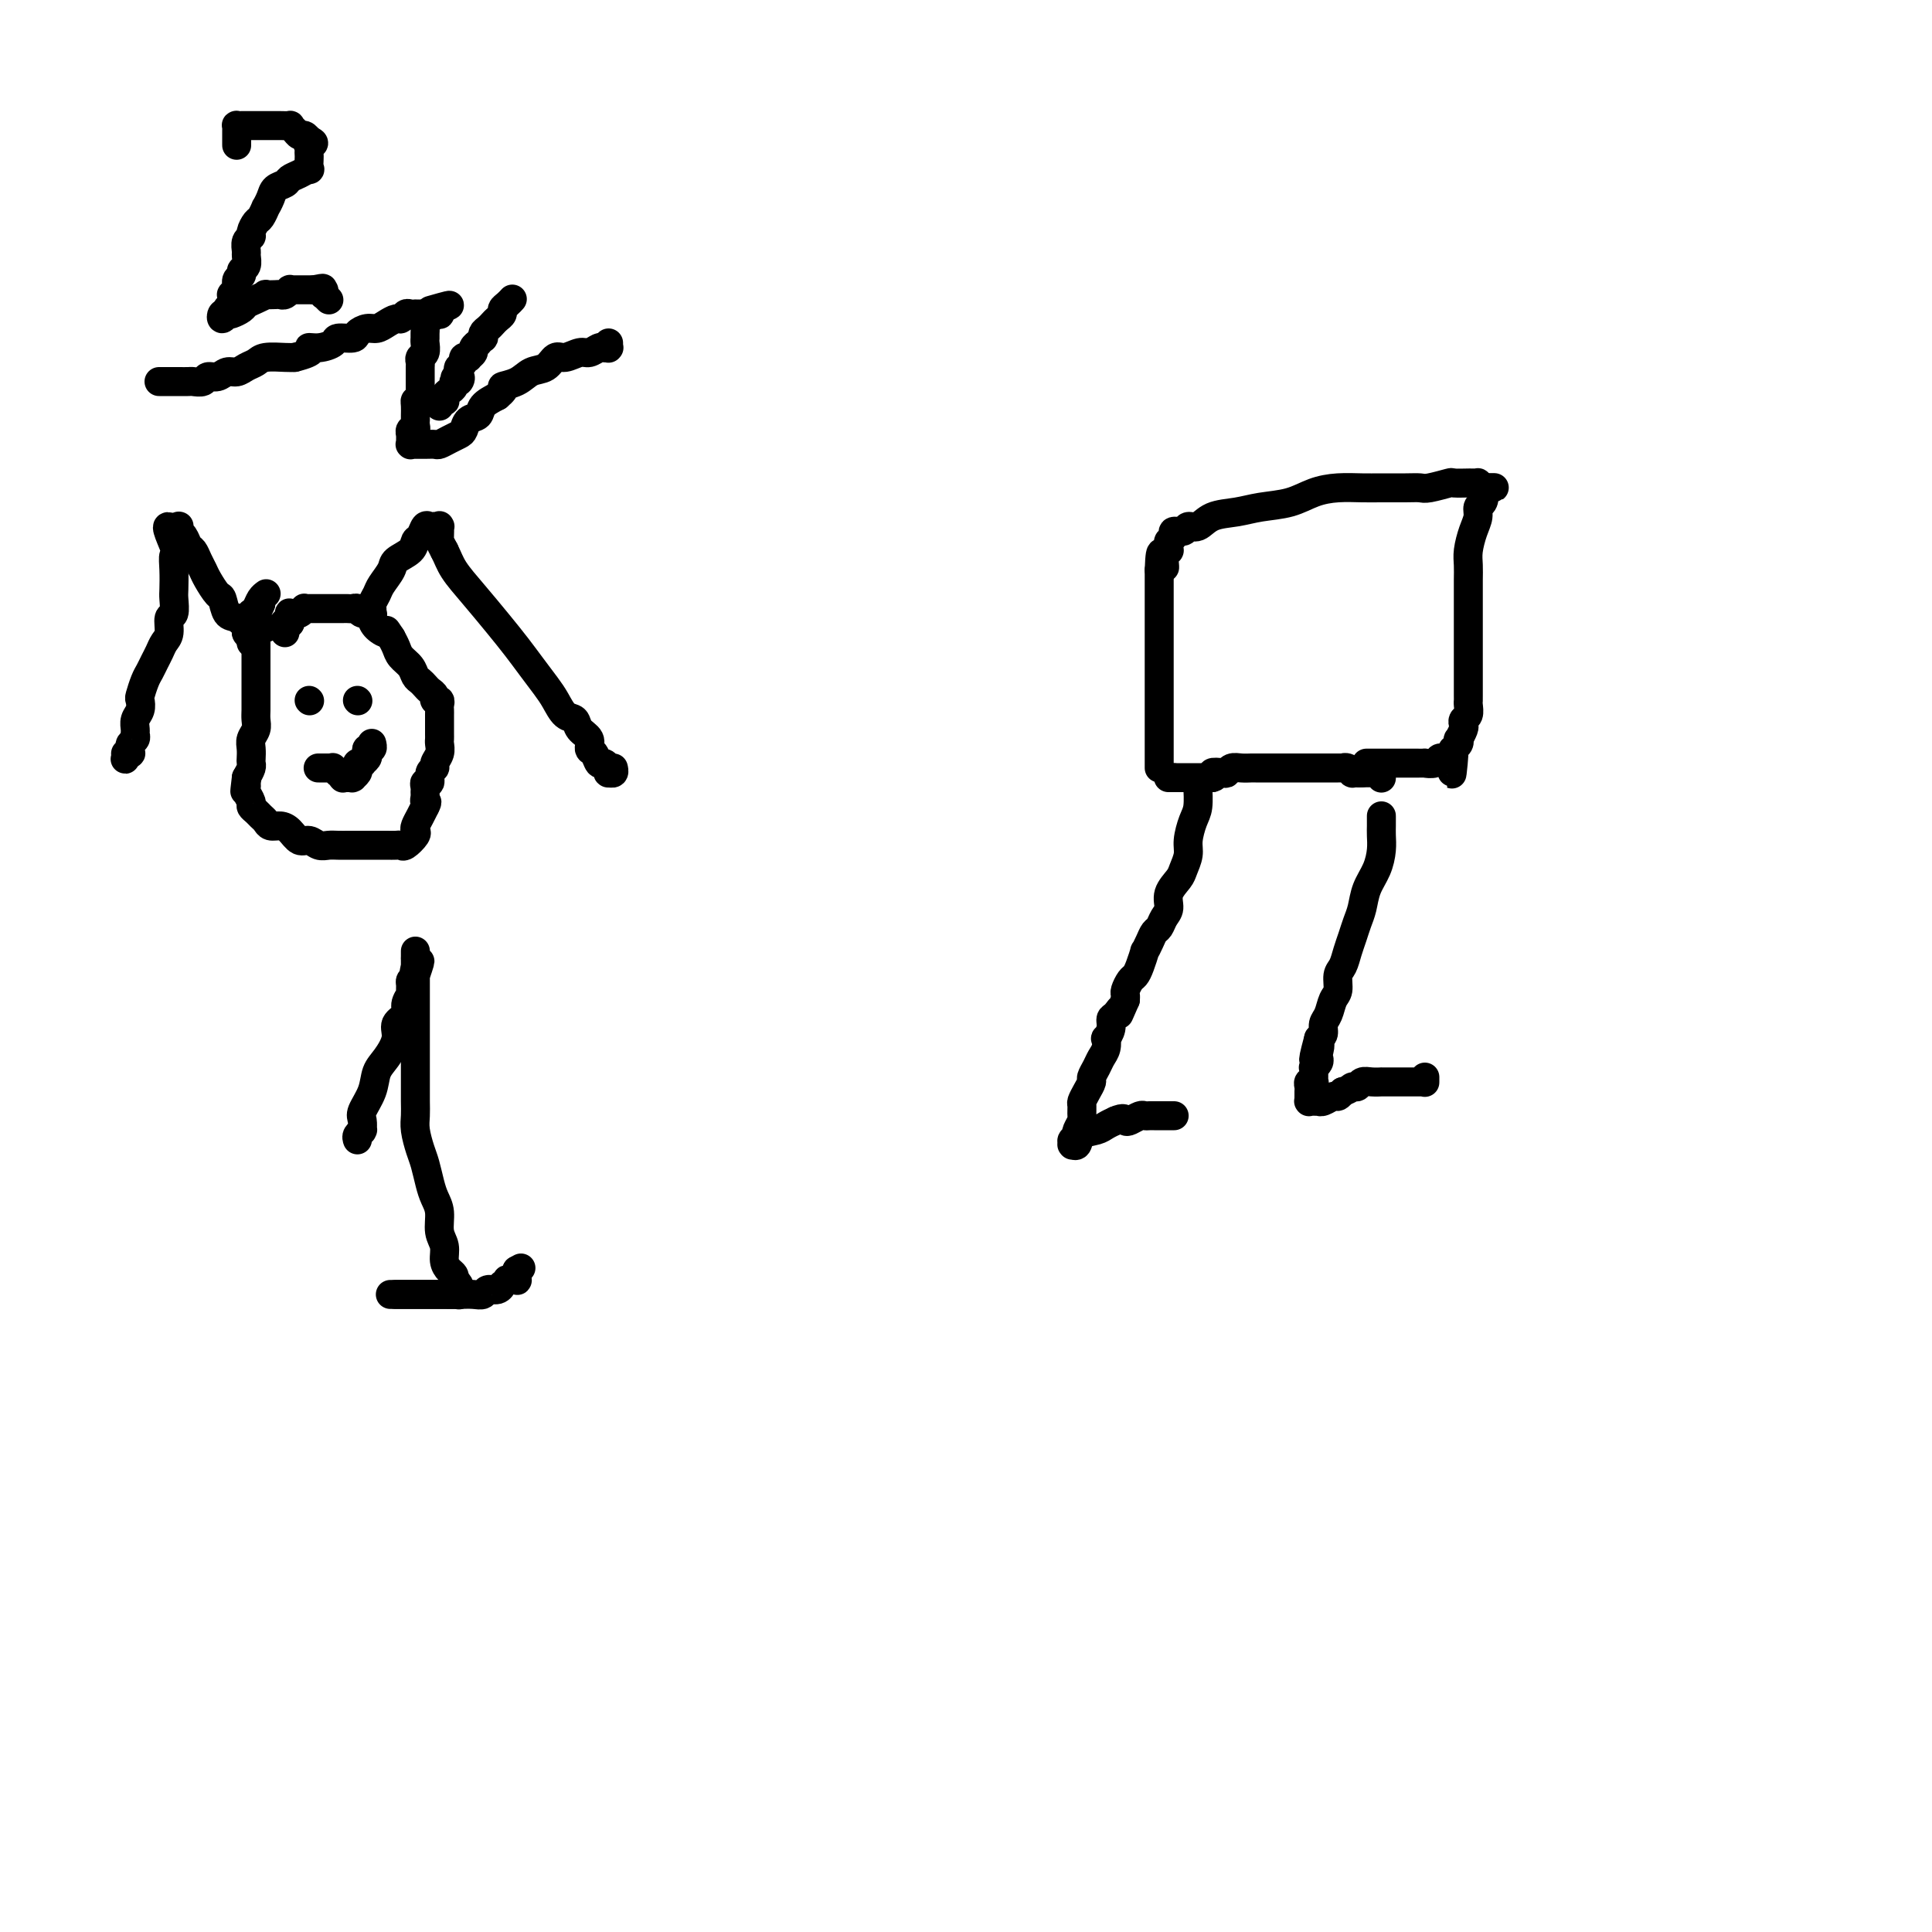 <svg viewBox='0 0 400 400' version='1.1' xmlns='http://www.w3.org/2000/svg' xmlns:xlink='http://www.w3.org/1999/xlink'><g fill='none' stroke='#000000' stroke-width='6' stroke-linecap='round' stroke-linejoin='round'><path d='M49,30c0.000,0.006 0.000,0.013 0,0c-0.000,-0.013 -0.000,-0.045 0,0c0.000,0.045 0.000,0.166 0,0c-0.000,-0.166 -0.001,-0.619 0,-1c0.001,-0.381 0.003,-0.691 0,-1c-0.003,-0.309 -0.012,-0.619 0,-1c0.012,-0.381 0.044,-0.834 0,-1c-0.044,-0.166 -0.163,-0.044 0,0c0.163,0.044 0.608,0.012 1,0c0.392,-0.012 0.730,-0.003 1,0c0.270,0.003 0.472,0.001 1,0c0.528,-0.001 1.383,-0.000 2,0c0.617,0.000 0.996,0.000 1,0c0.004,-0.000 -0.368,-0.001 0,0c0.368,0.001 1.475,0.003 2,0c0.525,-0.003 0.469,-0.011 1,0c0.531,0.011 1.648,0.041 2,0c0.352,-0.041 -0.060,-0.152 0,0c0.060,0.152 0.593,0.566 1,1c0.407,0.434 0.686,0.886 1,1c0.314,0.114 0.661,-0.110 1,0c0.339,0.110 0.669,0.555 1,1'/><path d='M64,29c1.856,0.703 0.498,0.961 0,1c-0.498,0.039 -0.134,-0.139 0,0c0.134,0.139 0.037,0.597 0,1c-0.037,0.403 -0.016,0.752 0,1c0.016,0.248 0.025,0.395 0,1c-0.025,0.605 -0.086,1.668 0,2c0.086,0.332 0.317,-0.066 0,0c-0.317,0.066 -1.184,0.598 -2,1c-0.816,0.402 -1.582,0.676 -2,1c-0.418,0.324 -0.490,0.698 -1,1c-0.510,0.302 -1.460,0.533 -2,1c-0.540,0.467 -0.669,1.171 -1,2c-0.331,0.829 -0.863,1.784 -1,2c-0.137,0.216 0.122,-0.307 0,0c-0.122,0.307 -0.625,1.443 -1,2c-0.375,0.557 -0.622,0.534 -1,1c-0.378,0.466 -0.886,1.419 -1,2c-0.114,0.581 0.167,0.789 0,1c-0.167,0.211 -0.781,0.423 -1,1c-0.219,0.577 -0.044,1.517 0,2c0.044,0.483 -0.045,0.510 0,1c0.045,0.490 0.223,1.444 0,2c-0.223,0.556 -0.848,0.713 -1,1c-0.152,0.287 0.170,0.703 0,1c-0.170,0.297 -0.830,0.475 -1,1c-0.170,0.525 0.151,1.398 0,2c-0.151,0.602 -0.775,0.935 -1,1c-0.225,0.065 -0.050,-0.137 0,0c0.050,0.137 -0.025,0.614 0,1c0.025,0.386 0.150,0.682 0,1c-0.150,0.318 -0.575,0.659 -1,1'/><path d='M47,64c-1.547,3.806 -0.413,0.822 0,0c0.413,-0.822 0.107,0.516 0,1c-0.107,0.484 -0.016,0.112 0,0c0.016,-0.112 -0.045,0.036 0,0c0.045,-0.036 0.196,-0.258 0,0c-0.196,0.258 -0.739,0.994 -1,1c-0.261,0.006 -0.239,-0.719 0,-1c0.239,-0.281 0.696,-0.116 1,0c0.304,0.116 0.454,0.185 1,0c0.546,-0.185 1.490,-0.624 2,-1c0.510,-0.376 0.588,-0.689 1,-1c0.412,-0.311 1.157,-0.619 2,-1c0.843,-0.381 1.784,-0.833 2,-1c0.216,-0.167 -0.292,-0.049 0,0c0.292,0.049 1.384,0.027 2,0c0.616,-0.027 0.757,-0.060 1,0c0.243,0.060 0.590,0.212 1,0c0.410,-0.212 0.883,-0.789 1,-1c0.117,-0.211 -0.123,-0.057 0,0c0.123,0.057 0.607,0.015 1,0c0.393,-0.015 0.694,-0.004 1,0c0.306,0.004 0.617,0.001 1,0c0.383,-0.001 0.838,-0.000 1,0c0.162,0.000 0.029,0.000 0,0c-0.029,-0.000 0.044,-0.000 0,0c-0.044,0.000 -0.204,0.000 0,0c0.204,-0.000 0.773,-0.000 1,0c0.227,0.000 0.114,0.000 0,0'/><path d='M65,60c3.011,-0.619 1.539,-0.166 1,0c-0.539,0.166 -0.145,0.045 0,0c0.145,-0.045 0.043,-0.013 0,0c-0.043,0.013 -0.026,0.007 0,0c0.026,-0.007 0.059,-0.016 0,0c-0.059,0.016 -0.212,0.057 0,0c0.212,-0.057 0.789,-0.211 1,0c0.211,0.211 0.056,0.789 0,1c-0.056,0.211 -0.015,0.057 0,0c0.015,-0.057 0.003,-0.016 0,0c-0.003,0.016 0.003,0.008 0,0c-0.003,-0.008 -0.015,-0.016 0,0c0.015,0.016 0.057,0.057 0,0c-0.057,-0.057 -0.211,-0.211 0,0c0.211,0.211 0.789,0.789 1,1c0.211,0.211 0.057,0.057 0,0c-0.057,-0.057 -0.015,-0.015 0,0c0.015,0.015 0.004,0.004 0,0c-0.004,-0.004 -0.001,-0.001 0,0c0.001,0.001 0.000,0.000 0,0c-0.000,-0.000 -0.000,-0.000 0,0'/><path d='M55,130c-0.309,0.034 -0.619,0.067 -1,0c-0.381,-0.067 -0.834,-0.235 -1,0c-0.166,0.235 -0.044,0.873 0,1c0.044,0.127 0.012,-0.256 0,0c-0.012,0.256 -0.003,1.152 0,2c0.003,0.848 0.001,1.649 0,2c-0.001,0.351 -0.000,0.254 0,1c0.000,0.746 0.000,2.335 0,3c-0.000,0.665 -0.000,0.405 0,1c0.000,0.595 0.001,2.046 0,3c-0.001,0.954 -0.004,1.410 0,2c0.004,0.590 0.015,1.313 0,2c-0.015,0.687 -0.057,1.340 0,2c0.057,0.660 0.211,1.329 0,2c-0.211,0.671 -0.788,1.345 -1,2c-0.212,0.655 -0.060,1.292 0,2c0.060,0.708 0.026,1.489 0,2c-0.026,0.511 -0.046,0.753 0,1c0.046,0.247 0.156,0.499 0,1c-0.156,0.501 -0.578,1.250 -1,2'/><path d='M51,161c-0.618,5.036 -0.161,2.127 0,1c0.161,-1.127 0.028,-0.471 0,0c-0.028,0.471 0.048,0.756 0,1c-0.048,0.244 -0.220,0.447 0,1c0.220,0.553 0.833,1.457 1,2c0.167,0.543 -0.111,0.724 0,1c0.111,0.276 0.610,0.648 1,1c0.390,0.352 0.671,0.684 1,1c0.329,0.316 0.707,0.614 1,1c0.293,0.386 0.501,0.859 1,1c0.499,0.141 1.288,-0.049 2,0c0.712,0.049 1.345,0.339 2,1c0.655,0.661 1.330,1.694 2,2c0.670,0.306 1.335,-0.114 2,0c0.665,0.114 1.329,0.763 2,1c0.671,0.237 1.348,0.064 2,0c0.652,-0.064 1.278,-0.017 2,0c0.722,0.017 1.541,0.005 2,0c0.459,-0.005 0.560,-0.001 1,0c0.440,0.001 1.221,0.000 2,0c0.779,-0.000 1.557,-0.001 2,0c0.443,0.001 0.551,0.002 1,0c0.449,-0.002 1.238,-0.007 2,0c0.762,0.007 1.497,0.027 2,0c0.503,-0.027 0.775,-0.100 1,0c0.225,0.100 0.403,0.375 1,0c0.597,-0.375 1.613,-1.399 2,-2c0.387,-0.601 0.145,-0.780 0,-1c-0.145,-0.220 -0.193,-0.482 0,-1c0.193,-0.518 0.627,-1.291 1,-2c0.373,-0.709 0.687,-1.355 1,-2'/><path d='M88,167c0.773,-1.417 0.206,-0.958 0,-1c-0.206,-0.042 -0.051,-0.584 0,-1c0.051,-0.416 -0.001,-0.707 0,-1c0.001,-0.293 0.057,-0.590 0,-1c-0.057,-0.410 -0.227,-0.935 0,-1c0.227,-0.065 0.849,0.331 1,0c0.151,-0.331 -0.170,-1.388 0,-2c0.170,-0.612 0.830,-0.780 1,-1c0.170,-0.220 -0.151,-0.493 0,-1c0.151,-0.507 0.772,-1.249 1,-2c0.228,-0.751 0.061,-1.510 0,-2c-0.061,-0.490 -0.016,-0.710 0,-1c0.016,-0.290 0.004,-0.651 0,-1c-0.004,-0.349 -0.001,-0.685 0,-1c0.001,-0.315 0.000,-0.609 0,-1c-0.000,-0.391 -0.000,-0.878 0,-1c0.000,-0.122 0.001,0.121 0,0c-0.001,-0.121 -0.004,-0.606 0,-1c0.004,-0.394 0.016,-0.697 0,-1c-0.016,-0.303 -0.060,-0.606 0,-1c0.060,-0.394 0.223,-0.879 0,-1c-0.223,-0.121 -0.833,0.122 -1,0c-0.167,-0.122 0.110,-0.609 0,-1c-0.110,-0.391 -0.606,-0.685 -1,-1c-0.394,-0.315 -0.687,-0.651 -1,-1c-0.313,-0.349 -0.647,-0.712 -1,-1c-0.353,-0.288 -0.724,-0.500 -1,-1c-0.276,-0.500 -0.455,-1.289 -1,-2c-0.545,-0.711 -1.454,-1.345 -2,-2c-0.546,-0.655 -0.727,-1.330 -1,-2c-0.273,-0.670 -0.636,-1.335 -1,-2'/><path d='M81,132c-1.670,-2.514 -0.847,-1.300 -1,-1c-0.153,0.300 -1.284,-0.316 -2,-1c-0.716,-0.684 -1.018,-1.437 -1,-2c0.018,-0.563 0.356,-0.935 0,-1c-0.356,-0.065 -1.405,0.179 -2,0c-0.595,-0.179 -0.737,-0.780 -1,-1c-0.263,-0.220 -0.648,-0.059 -1,0c-0.352,0.059 -0.672,0.016 -1,0c-0.328,-0.016 -0.665,-0.004 -1,0c-0.335,0.004 -0.667,0.001 -1,0c-0.333,-0.001 -0.667,-0.000 -1,0c-0.333,0.000 -0.666,0.000 -1,0c-0.334,-0.000 -0.668,0.000 -1,0c-0.332,-0.000 -0.663,-0.001 -1,0c-0.337,0.001 -0.682,0.004 -1,0c-0.318,-0.004 -0.611,-0.015 -1,0c-0.389,0.015 -0.874,0.057 -1,0c-0.126,-0.057 0.106,-0.211 0,0c-0.106,0.211 -0.550,0.788 -1,1c-0.450,0.212 -0.905,0.061 -1,0c-0.095,-0.061 0.171,-0.030 0,0c-0.171,0.030 -0.778,0.061 -1,0c-0.222,-0.061 -0.060,-0.214 0,0c0.060,0.214 0.016,0.793 0,1c-0.016,0.207 -0.004,0.041 0,0c0.004,-0.041 0.001,0.041 0,0c-0.001,-0.041 -0.000,-0.207 0,0c0.000,0.207 0.000,0.788 0,1c-0.000,0.212 -0.000,0.057 0,0c0.000,-0.057 0.000,-0.016 0,0c-0.000,0.016 -0.000,0.008 0,0'/><path d='M60,129c-2.105,0.460 -0.368,0.109 0,0c0.368,-0.109 -0.633,0.023 -1,0c-0.367,-0.023 -0.098,-0.202 0,0c0.098,0.202 0.026,0.787 0,1c-0.026,0.213 -0.007,0.056 0,0c0.007,-0.056 0.002,-0.011 0,0c-0.002,0.011 -0.001,-0.011 0,0c0.001,0.011 0.000,0.054 0,0c-0.000,-0.054 -0.000,-0.207 0,0c0.000,0.207 0.000,0.773 0,1c-0.000,0.227 -0.000,0.113 0,0'/><path d='M53,132c0.080,-0.026 0.159,-0.053 0,0c-0.159,0.053 -0.557,0.185 -1,0c-0.443,-0.185 -0.931,-0.688 -1,-1c-0.069,-0.312 0.281,-0.435 0,-1c-0.281,-0.565 -1.192,-1.573 -2,-2c-0.808,-0.427 -1.512,-0.274 -2,-1c-0.488,-0.726 -0.761,-2.330 -1,-3c-0.239,-0.670 -0.445,-0.407 -1,-1c-0.555,-0.593 -1.458,-2.042 -2,-3c-0.542,-0.958 -0.722,-1.426 -1,-2c-0.278,-0.574 -0.653,-1.253 -1,-2c-0.347,-0.747 -0.667,-1.563 -1,-2c-0.333,-0.437 -0.678,-0.495 -1,-1c-0.322,-0.505 -0.622,-1.456 -1,-2c-0.378,-0.544 -0.833,-0.682 -1,-1c-0.167,-0.318 -0.044,-0.818 0,-1c0.044,-0.182 0.009,-0.046 0,0c-0.009,0.046 0.008,0.002 0,0c-0.008,-0.002 -0.041,0.038 0,0c0.041,-0.038 0.154,-0.154 0,0c-0.154,0.154 -0.577,0.577 -1,1'/><path d='M36,110c-2.630,-2.813 -0.705,1.156 0,3c0.705,1.844 0.190,1.563 0,2c-0.190,0.437 -0.055,1.593 0,3c0.055,1.407 0.030,3.066 0,4c-0.030,0.934 -0.063,1.142 0,2c0.063,0.858 0.224,2.365 0,3c-0.224,0.635 -0.834,0.396 -1,1c-0.166,0.604 0.110,2.049 0,3c-0.110,0.951 -0.607,1.408 -1,2c-0.393,0.592 -0.683,1.318 -1,2c-0.317,0.682 -0.659,1.320 -1,2c-0.341,0.680 -0.679,1.404 -1,2c-0.321,0.596 -0.626,1.066 -1,2c-0.374,0.934 -0.818,2.334 -1,3c-0.182,0.666 -0.102,0.598 0,1c0.102,0.402 0.224,1.273 0,2c-0.224,0.727 -0.796,1.308 -1,2c-0.204,0.692 -0.041,1.495 0,2c0.041,0.505 -0.042,0.714 0,1c0.042,0.286 0.208,0.650 0,1c-0.208,0.350 -0.792,0.686 -1,1c-0.208,0.314 -0.042,0.607 0,1c0.042,0.393 -0.041,0.886 0,1c0.041,0.114 0.207,-0.152 0,0c-0.207,0.152 -0.788,0.721 -1,1c-0.212,0.279 -0.057,0.267 0,0c0.057,-0.267 0.016,-0.791 0,-1c-0.016,-0.209 -0.008,-0.105 0,0'/><path d='M77,126c-0.007,-0.017 -0.014,-0.034 0,0c0.014,0.034 0.050,0.119 0,0c-0.050,-0.119 -0.184,-0.440 0,-1c0.184,-0.560 0.687,-1.357 1,-2c0.313,-0.643 0.437,-1.132 1,-2c0.563,-0.868 1.565,-2.115 2,-3c0.435,-0.885 0.302,-1.407 1,-2c0.698,-0.593 2.228,-1.255 3,-2c0.772,-0.745 0.785,-1.573 1,-2c0.215,-0.427 0.631,-0.454 1,-1c0.369,-0.546 0.691,-1.610 1,-2c0.309,-0.390 0.605,-0.104 1,0c0.395,0.104 0.891,0.028 1,0c0.109,-0.028 -0.167,-0.008 0,0c0.167,0.008 0.777,0.003 1,0c0.223,-0.003 0.060,-0.003 0,0c-0.060,0.003 -0.016,0.008 0,0c0.016,-0.008 0.003,-0.028 0,0c-0.003,0.028 0.002,0.104 0,0c-0.002,-0.104 -0.011,-0.389 0,0c0.011,0.389 0.041,1.451 0,2c-0.041,0.549 -0.155,0.585 0,1c0.155,0.415 0.577,1.207 1,2'/><path d='M92,114c0.741,1.455 1.093,2.594 2,4c0.907,1.406 2.368,3.079 4,5c1.632,1.921 3.434,4.089 5,6c1.566,1.911 2.894,3.567 4,5c1.106,1.433 1.988,2.645 3,4c1.012,1.355 2.154,2.852 3,4c0.846,1.148 1.397,1.945 2,3c0.603,1.055 1.257,2.367 2,3c0.743,0.633 1.575,0.588 2,1c0.425,0.412 0.443,1.281 1,2c0.557,0.719 1.655,1.288 2,2c0.345,0.712 -0.061,1.567 0,2c0.061,0.433 0.591,0.446 1,1c0.409,0.554 0.697,1.651 1,2c0.303,0.349 0.621,-0.049 1,0c0.379,0.049 0.820,0.545 1,1c0.180,0.455 0.101,0.868 0,1c-0.101,0.132 -0.223,-0.016 0,0c0.223,0.016 0.791,0.197 1,0c0.209,-0.197 0.060,-0.770 0,-1c-0.060,-0.230 -0.030,-0.115 0,0'/><path d='M106,62c0.006,-0.006 0.012,-0.013 0,0c-0.012,0.013 -0.041,0.045 0,0c0.041,-0.045 0.152,-0.167 0,0c-0.152,0.167 -0.565,0.622 -1,1c-0.435,0.378 -0.890,0.679 -1,1c-0.110,0.321 0.124,0.663 0,1c-0.124,0.337 -0.608,0.669 -1,1c-0.392,0.331 -0.692,0.662 -1,1c-0.308,0.338 -0.622,0.683 -1,1c-0.378,0.317 -0.818,0.606 -1,1c-0.182,0.394 -0.105,0.893 0,1c0.105,0.107 0.240,-0.179 0,0c-0.240,0.179 -0.853,0.822 -1,1c-0.147,0.178 0.172,-0.110 0,0c-0.172,0.110 -0.835,0.617 -1,1c-0.165,0.383 0.167,0.641 0,1c-0.167,0.359 -0.833,0.817 -1,1c-0.167,0.183 0.165,0.090 0,0c-0.165,-0.090 -0.828,-0.179 -1,0c-0.172,0.179 0.146,0.625 0,1c-0.146,0.375 -0.756,0.679 -1,1c-0.244,0.321 -0.122,0.661 0,1'/><path d='M95,77c-1.719,2.483 -0.516,1.190 0,1c0.516,-0.190 0.345,0.722 0,1c-0.345,0.278 -0.863,-0.079 -1,0c-0.137,0.079 0.108,0.596 0,1c-0.108,0.404 -0.569,0.697 -1,1c-0.431,0.303 -0.834,0.616 -1,1c-0.166,0.384 -0.097,0.839 0,1c0.097,0.161 0.222,0.029 0,0c-0.222,-0.029 -0.792,0.045 -1,0c-0.208,-0.045 -0.056,-0.208 0,0c0.056,0.208 0.015,0.788 0,1c-0.015,0.212 -0.004,0.057 0,0c0.004,-0.057 0.001,-0.016 0,0c-0.001,0.016 -0.001,0.008 0,0'/><path d='M89,65c0.008,0.024 0.016,0.048 0,0c-0.016,-0.048 -0.057,-0.168 0,0c0.057,0.168 0.211,0.623 0,1c-0.211,0.377 -0.789,0.677 -1,1c-0.211,0.323 -0.056,0.668 0,1c0.056,0.332 0.011,0.652 0,1c-0.011,0.348 0.011,0.723 0,1c-0.011,0.277 -0.056,0.454 0,1c0.056,0.546 0.211,1.460 0,2c-0.211,0.540 -0.789,0.707 -1,1c-0.211,0.293 -0.057,0.711 0,1c0.057,0.289 0.015,0.449 0,1c-0.015,0.551 -0.004,1.495 0,2c0.004,0.505 0.001,0.573 0,1c-0.001,0.427 -0.001,1.214 0,2'/><path d='M87,81c-0.536,2.896 -0.876,2.135 -1,2c-0.124,-0.135 -0.033,0.355 0,1c0.033,0.645 0.009,1.443 0,2c-0.009,0.557 -0.001,0.871 0,1c0.001,0.129 -0.003,0.072 0,0c0.003,-0.072 0.015,-0.159 0,0c-0.015,0.159 -0.057,0.563 0,1c0.057,0.437 0.211,0.906 0,1c-0.211,0.094 -0.789,-0.186 -1,0c-0.211,0.186 -0.057,0.838 0,1c0.057,0.162 0.015,-0.167 0,0c-0.015,0.167 -0.004,0.829 0,1c0.004,0.171 0.001,-0.150 0,0c-0.001,0.150 0.000,0.772 0,1c-0.000,0.228 -0.001,0.061 0,0c0.001,-0.061 0.004,-0.016 0,0c-0.004,0.016 -0.017,0.004 0,0c0.017,-0.004 0.063,-0.001 0,0c-0.063,0.001 -0.234,0.000 0,0c0.234,-0.000 0.874,0.001 1,0c0.126,-0.001 -0.262,-0.003 0,0c0.262,0.003 1.173,0.012 2,0c0.827,-0.012 1.570,-0.044 2,0c0.430,0.044 0.548,0.162 1,0c0.452,-0.162 1.239,-0.606 2,-1c0.761,-0.394 1.498,-0.738 2,-1c0.502,-0.262 0.770,-0.440 1,-1c0.230,-0.560 0.423,-1.501 1,-2c0.577,-0.499 1.540,-0.558 2,-1c0.460,-0.442 0.417,-1.269 1,-2c0.583,-0.731 1.791,-1.365 3,-2'/><path d='M103,82c2.403,-1.970 0.909,-1.895 1,-2c0.091,-0.105 1.767,-0.391 3,-1c1.233,-0.609 2.025,-1.540 3,-2c0.975,-0.460 2.134,-0.448 3,-1c0.866,-0.552 1.440,-1.668 2,-2c0.560,-0.332 1.105,0.121 2,0c0.895,-0.121 2.138,-0.817 3,-1c0.862,-0.183 1.341,0.147 2,0c0.659,-0.147 1.497,-0.770 2,-1c0.503,-0.230 0.671,-0.065 1,0c0.329,0.065 0.820,0.031 1,0c0.180,-0.031 0.048,-0.060 0,0c-0.048,0.060 -0.013,0.208 0,0c0.013,-0.208 0.004,-0.774 0,-1c-0.004,-0.226 -0.002,-0.113 0,0'/><path d='M64,145c0.000,0.000 0.100,0.100 0.1,0.1'/><path d='M74,145c0.000,0.000 0.100,0.100 0.1,0.1'/><path d='M66,159c-0.119,0.000 -0.238,0.000 0,0c0.238,-0.000 0.834,-0.000 1,0c0.166,0.000 -0.099,0.000 0,0c0.099,-0.000 0.561,-0.001 1,0c0.439,0.001 0.853,0.004 1,0c0.147,-0.004 0.025,-0.015 0,0c-0.025,0.015 0.046,0.057 0,0c-0.046,-0.057 -0.208,-0.211 0,0c0.208,0.211 0.788,0.789 1,1c0.212,0.211 0.057,0.057 0,0c-0.057,-0.057 -0.016,-0.016 0,0c0.016,0.016 0.008,0.008 0,0'/><path d='M70,160c0.845,0.094 0.957,-0.171 1,0c0.043,0.171 0.015,0.778 0,1c-0.015,0.222 -0.018,0.060 0,0c0.018,-0.060 0.058,-0.016 0,0c-0.058,0.016 -0.213,0.004 0,0c0.213,-0.004 0.793,-0.001 1,0c0.207,0.001 0.041,0.000 0,0c-0.041,-0.000 0.041,-0.000 0,0c-0.041,0.000 -0.207,0.000 0,0c0.207,-0.000 0.788,-0.000 1,0c0.212,0.000 0.056,0.001 0,0c-0.056,-0.001 -0.011,-0.003 0,0c0.011,0.003 -0.011,0.012 0,0c0.011,-0.012 0.054,-0.045 0,0c-0.054,0.045 -0.207,0.170 0,0c0.207,-0.170 0.772,-0.633 1,-1c0.228,-0.367 0.117,-0.637 0,-1c-0.117,-0.363 -0.241,-0.818 0,-1c0.241,-0.182 0.848,-0.091 1,0c0.152,0.091 -0.152,0.183 0,0c0.152,-0.183 0.759,-0.641 1,-1c0.241,-0.359 0.117,-0.618 0,-1c-0.117,-0.382 -0.228,-0.887 0,-1c0.228,-0.113 0.793,0.166 1,0c0.207,-0.166 0.055,-0.776 0,-1c-0.055,-0.224 -0.015,-0.060 0,0c0.015,0.060 0.004,0.016 0,0c-0.004,-0.016 -0.001,-0.004 0,0c0.001,0.004 0.000,0.001 0,0c-0.000,-0.001 -0.000,-0.000 0,0c0.000,0.000 0.000,0.000 0,0'/><path d='M248,162c0.006,-0.009 0.012,-0.018 0,0c-0.012,0.018 -0.041,0.062 0,1c0.041,0.938 0.151,2.769 0,4c-0.151,1.231 -0.564,1.862 -1,3c-0.436,1.138 -0.895,2.783 -1,4c-0.105,1.217 0.144,2.006 0,3c-0.144,0.994 -0.683,2.191 -1,3c-0.317,0.809 -0.414,1.229 -1,2c-0.586,0.771 -1.663,1.894 -2,3c-0.337,1.106 0.065,2.197 0,3c-0.065,0.803 -0.596,1.320 -1,2c-0.404,0.680 -0.682,1.525 -1,2c-0.318,0.475 -0.677,0.582 -1,1c-0.323,0.418 -0.611,1.149 -1,2c-0.389,0.851 -0.877,1.824 -1,2c-0.123,0.176 0.121,-0.443 0,0c-0.121,0.443 -0.607,1.950 -1,3c-0.393,1.050 -0.694,1.643 -1,2c-0.306,0.357 -0.618,0.477 -1,1c-0.382,0.523 -0.834,1.448 -1,2c-0.166,0.552 -0.048,0.729 0,1c0.048,0.271 0.024,0.635 0,1'/><path d='M233,207c-2.194,5.043 -1.180,2.652 -1,2c0.180,-0.652 -0.474,0.437 -1,1c-0.526,0.563 -0.925,0.602 -1,1c-0.075,0.398 0.173,1.156 0,2c-0.173,0.844 -0.767,1.773 -1,2c-0.233,0.227 -0.105,-0.248 0,0c0.105,0.248 0.187,1.217 0,2c-0.187,0.783 -0.641,1.378 -1,2c-0.359,0.622 -0.622,1.270 -1,2c-0.378,0.730 -0.872,1.542 -1,2c-0.128,0.458 0.109,0.560 0,1c-0.109,0.440 -0.564,1.216 -1,2c-0.436,0.784 -0.853,1.576 -1,2c-0.147,0.424 -0.026,0.480 0,1c0.026,0.520 -0.045,1.502 0,2c0.045,0.498 0.204,0.511 0,1c-0.204,0.489 -0.773,1.455 -1,2c-0.227,0.545 -0.114,0.668 0,1c0.114,0.332 0.227,0.874 0,1c-0.227,0.126 -0.794,-0.163 -1,0c-0.206,0.163 -0.052,0.777 0,1c0.052,0.223 0.001,0.053 0,0c-0.001,-0.053 0.048,0.011 0,0c-0.048,-0.011 -0.193,-0.097 0,0c0.193,0.097 0.723,0.377 1,0c0.277,-0.377 0.301,-1.410 1,-2c0.699,-0.590 2.073,-0.736 3,-1c0.927,-0.264 1.408,-0.647 2,-1c0.592,-0.353 1.296,-0.677 2,-1'/><path d='M231,232c1.814,-0.790 1.848,-0.264 2,0c0.152,0.264 0.422,0.267 1,0c0.578,-0.267 1.464,-0.804 2,-1c0.536,-0.196 0.722,-0.053 1,0c0.278,0.053 0.648,0.014 1,0c0.352,-0.014 0.687,-0.004 1,0c0.313,0.004 0.606,0.001 1,0c0.394,-0.001 0.891,-0.000 1,0c0.109,0.000 -0.168,0.000 0,0c0.168,-0.000 0.781,-0.000 1,0c0.219,0.000 0.045,0.000 0,0c-0.045,-0.000 0.041,-0.000 0,0c-0.041,0.000 -0.207,0.000 0,0c0.207,-0.000 0.787,-0.000 1,0c0.213,0.000 0.057,0.000 0,0c-0.057,-0.000 -0.016,-0.000 0,0c0.016,0.000 0.008,0.000 0,0'/><path d='M286,169c-0.000,0.025 -0.000,0.051 0,0c0.000,-0.051 0.001,-0.177 0,0c-0.001,0.177 -0.002,0.658 0,1c0.002,0.342 0.008,0.544 0,1c-0.008,0.456 -0.029,1.164 0,2c0.029,0.836 0.110,1.798 0,3c-0.110,1.202 -0.411,2.643 -1,4c-0.589,1.357 -1.467,2.631 -2,4c-0.533,1.369 -0.720,2.832 -1,4c-0.280,1.168 -0.653,2.041 -1,3c-0.347,0.959 -0.666,2.004 -1,3c-0.334,0.996 -0.681,1.942 -1,3c-0.319,1.058 -0.610,2.227 -1,3c-0.390,0.773 -0.879,1.152 -1,2c-0.121,0.848 0.126,2.167 0,3c-0.126,0.833 -0.625,1.179 -1,2c-0.375,0.821 -0.626,2.117 -1,3c-0.374,0.883 -0.870,1.353 -1,2c-0.130,0.647 0.106,1.471 0,2c-0.106,0.529 -0.553,0.765 -1,1'/><path d='M273,215c-2.012,7.522 -0.543,3.326 0,2c0.543,-1.326 0.160,0.218 0,1c-0.160,0.782 -0.095,0.801 0,1c0.095,0.199 0.222,0.578 0,1c-0.222,0.422 -0.792,0.887 -1,1c-0.208,0.113 -0.055,-0.127 0,0c0.055,0.127 0.011,0.622 0,1c-0.011,0.378 0.011,0.640 0,1c-0.011,0.360 -0.056,0.817 0,1c0.056,0.183 0.211,0.092 0,0c-0.211,-0.092 -0.789,-0.183 -1,0c-0.211,0.183 -0.057,0.641 0,1c0.057,0.359 0.015,0.618 0,1c-0.015,0.382 -0.004,0.887 0,1c0.004,0.113 0.001,-0.166 0,0c-0.001,0.166 -0.000,0.776 0,1c0.000,0.224 -0.001,0.060 0,0c0.001,-0.060 0.003,-0.016 0,0c-0.003,0.016 -0.011,0.004 0,0c0.011,-0.004 0.041,-0.001 0,0c-0.041,0.001 -0.153,0.001 0,0c0.153,-0.001 0.569,-0.004 1,0c0.431,0.004 0.875,0.016 1,0c0.125,-0.016 -0.069,-0.060 0,0c0.069,0.060 0.400,0.222 1,0c0.600,-0.222 1.469,-0.829 2,-1c0.531,-0.171 0.723,0.094 1,0c0.277,-0.094 0.638,-0.547 1,-1'/><path d='M278,226c1.485,-0.397 1.698,-0.891 2,-1c0.302,-0.109 0.692,0.167 1,0c0.308,-0.167 0.533,-0.777 1,-1c0.467,-0.223 1.175,-0.060 2,0c0.825,0.060 1.765,0.016 2,0c0.235,-0.016 -0.235,-0.004 0,0c0.235,0.004 1.176,0.001 2,0c0.824,-0.001 1.530,-0.000 2,0c0.470,0.000 0.704,0.000 1,0c0.296,-0.000 0.654,-0.000 1,0c0.346,0.000 0.681,0.000 1,0c0.319,-0.000 0.621,-0.000 1,0c0.379,0.000 0.834,0.001 1,0c0.166,-0.001 0.045,-0.004 0,0c-0.045,0.004 -0.012,0.015 0,0c0.012,-0.015 0.003,-0.056 0,0c-0.003,0.056 -0.001,0.207 0,0c0.001,-0.207 0.000,-0.774 0,-1c-0.000,-0.226 -0.000,-0.113 0,0'/><path d='M33,79c-0.006,-0.000 -0.013,-0.000 0,0c0.013,0.000 0.045,0.000 0,0c-0.045,-0.000 -0.168,-0.000 0,0c0.168,0.000 0.626,0.000 1,0c0.374,-0.000 0.662,-0.000 1,0c0.338,0.000 0.724,0.001 1,0c0.276,-0.001 0.440,-0.004 1,0c0.560,0.004 1.515,0.016 2,0c0.485,-0.016 0.500,-0.061 1,0c0.500,0.061 1.485,0.227 2,0c0.515,-0.227 0.561,-0.849 1,-1c0.439,-0.151 1.273,0.167 2,0c0.727,-0.167 1.348,-0.819 2,-1c0.652,-0.181 1.337,0.109 2,0c0.663,-0.109 1.305,-0.618 2,-1c0.695,-0.382 1.444,-0.639 2,-1c0.556,-0.361 0.919,-0.828 2,-1c1.081,-0.172 2.880,-0.049 4,0c1.120,0.049 1.560,0.025 2,0'/><path d='M61,74c4.937,-1.238 3.281,-1.834 3,-2c-0.281,-0.166 0.813,0.096 2,0c1.187,-0.096 2.468,-0.552 3,-1c0.532,-0.448 0.317,-0.890 1,-1c0.683,-0.110 2.266,0.111 3,0c0.734,-0.111 0.620,-0.556 1,-1c0.380,-0.444 1.253,-0.889 2,-1c0.747,-0.111 1.366,0.110 2,0c0.634,-0.110 1.283,-0.551 2,-1c0.717,-0.449 1.503,-0.905 2,-1c0.497,-0.095 0.707,0.171 1,0c0.293,-0.171 0.670,-0.778 1,-1c0.330,-0.222 0.614,-0.060 1,0c0.386,0.060 0.873,0.016 1,0c0.127,-0.016 -0.105,-0.004 0,0c0.105,0.004 0.549,0.001 1,0c0.451,-0.001 0.909,-0.000 1,0c0.091,0.000 -0.186,0.000 0,0c0.186,-0.000 0.835,-0.000 1,0c0.165,0.000 -0.153,0.000 0,0c0.153,-0.000 0.777,-0.000 1,0c0.223,0.000 0.046,0.001 0,0c-0.046,-0.001 0.040,-0.004 0,0c-0.040,0.004 -0.207,0.015 0,0c0.207,-0.015 0.787,-0.056 1,0c0.213,0.056 0.057,0.207 0,0c-0.057,-0.207 -0.016,-0.774 0,-1c0.016,-0.226 0.008,-0.113 0,0'/><path d='M91,64c4.444,-1.556 0.556,-0.444 -1,0c-1.556,0.444 -0.778,0.222 0,0'/><path d='M74,236c-0.113,-0.313 -0.226,-0.626 0,-1c0.226,-0.374 0.791,-0.808 1,-1c0.209,-0.192 0.063,-0.140 0,0c-0.063,0.140 -0.043,0.368 0,0c0.043,-0.368 0.108,-1.332 0,-2c-0.108,-0.668 -0.389,-1.039 0,-2c0.389,-0.961 1.447,-2.512 2,-4c0.553,-1.488 0.601,-2.913 1,-4c0.399,-1.087 1.150,-1.838 2,-3c0.850,-1.162 1.801,-2.736 2,-4c0.199,-1.264 -0.353,-2.218 0,-3c0.353,-0.782 1.611,-1.393 2,-2c0.389,-0.607 -0.093,-1.209 0,-2c0.093,-0.791 0.760,-1.770 1,-2c0.240,-0.230 0.054,0.289 0,0c-0.054,-0.289 0.024,-1.385 0,-2c-0.024,-0.615 -0.150,-0.747 0,-1c0.150,-0.253 0.575,-0.626 1,-1'/><path d='M86,202c1.856,-5.438 0.497,-2.032 0,-1c-0.497,1.032 -0.133,-0.311 0,-1c0.133,-0.689 0.036,-0.724 0,-1c-0.036,-0.276 -0.010,-0.792 0,-1c0.010,-0.208 0.003,-0.109 0,0c-0.003,0.109 -0.001,0.228 0,0c0.001,-0.228 0.000,-0.802 0,-1c-0.000,-0.198 -0.000,-0.020 0,0c0.000,0.020 0.000,-0.120 0,0c-0.000,0.120 -0.000,0.498 0,1c0.000,0.502 0.000,1.127 0,2c-0.000,0.873 -0.000,1.992 0,3c0.000,1.008 0.000,1.904 0,3c-0.000,1.096 -0.000,2.394 0,4c0.000,1.606 0.000,3.522 0,5c-0.000,1.478 -0.001,2.519 0,4c0.001,1.481 0.003,3.401 0,5c-0.003,1.599 -0.012,2.878 0,4c0.012,1.122 0.045,2.089 0,3c-0.045,0.911 -0.167,1.766 0,3c0.167,1.234 0.623,2.846 1,4c0.377,1.154 0.674,1.849 1,3c0.326,1.151 0.680,2.758 1,4c0.320,1.242 0.607,2.118 1,3c0.393,0.882 0.893,1.770 1,3c0.107,1.230 -0.178,2.802 0,4c0.178,1.198 0.818,2.023 1,3c0.182,0.977 -0.096,2.107 0,3c0.096,0.893 0.564,1.548 1,2c0.436,0.452 0.839,0.701 1,1c0.161,0.299 0.081,0.650 0,1'/><path d='M94,265c1.177,5.040 0.119,2.139 0,1c-0.119,-1.139 0.700,-0.515 1,0c0.300,0.515 0.080,0.923 0,1c-0.080,0.077 -0.022,-0.175 0,0c0.022,0.175 0.006,0.779 0,1c-0.006,0.221 -0.004,0.059 0,0c0.004,-0.059 0.008,-0.016 0,0c-0.008,0.016 -0.029,0.004 0,0c0.029,-0.004 0.107,-0.001 0,0c-0.107,0.001 -0.400,0.000 -1,0c-0.600,-0.000 -1.509,-0.000 -2,0c-0.491,0.000 -0.565,0.000 -1,0c-0.435,-0.000 -1.229,-0.000 -2,0c-0.771,0.000 -1.517,0.000 -2,0c-0.483,-0.000 -0.703,-0.000 -1,0c-0.297,0.000 -0.672,0.000 -1,0c-0.328,-0.000 -0.610,-0.000 -1,0c-0.390,0.000 -0.889,0.000 -1,0c-0.111,-0.000 0.166,-0.000 0,0c-0.166,0.000 -0.777,0.000 -1,0c-0.223,-0.000 -0.060,-0.000 0,0c0.060,0.000 0.017,0.000 0,0c-0.017,-0.000 -0.009,-0.000 0,0'/><path d='M82,268c-1.951,0.000 -0.327,0.000 0,0c0.327,-0.000 -0.641,-0.000 -1,0c-0.359,0.000 -0.109,0.000 0,0c0.109,-0.000 0.077,-0.000 0,0c-0.077,0.000 -0.197,0.000 0,0c0.197,-0.000 0.713,-0.000 1,0c0.287,0.000 0.345,0.000 1,0c0.655,-0.000 1.908,-0.000 3,0c1.092,0.000 2.023,0.001 3,0c0.977,-0.001 2.001,-0.004 3,0c0.999,0.004 1.973,0.016 3,0c1.027,-0.016 2.108,-0.061 3,0c0.892,0.061 1.597,0.228 2,0c0.403,-0.228 0.504,-0.849 1,-1c0.496,-0.151 1.386,0.170 2,0c0.614,-0.170 0.953,-0.830 1,-1c0.047,-0.170 -0.199,0.151 0,0c0.199,-0.151 0.842,-0.773 1,-1c0.158,-0.227 -0.168,-0.060 0,0c0.168,0.060 0.830,0.012 1,0c0.170,-0.012 -0.150,0.012 0,0c0.150,-0.012 0.772,-0.058 1,0c0.228,0.058 0.061,0.222 0,0c-0.061,-0.222 -0.016,-0.829 0,-1c0.016,-0.171 0.005,0.094 0,0c-0.005,-0.094 -0.002,-0.547 0,-1'/><path d='M107,263c1.500,-0.833 0.750,-0.417 0,0'/><path d='M52,127c0.000,-0.000 0.000,-0.001 0,0c0.000,0.001 -0.000,0.003 0,0c0.000,-0.003 0.000,-0.011 0,0c0.000,0.011 -0.000,0.040 0,0c0.000,-0.040 0.000,-0.150 0,0c-0.000,0.150 0.000,0.561 0,1c0.000,0.439 0.000,0.906 0,1c0.000,0.094 0.000,-0.185 0,0c-0.000,0.185 0.000,0.834 0,1c0.000,0.166 0.000,-0.152 0,0c0.000,0.152 0.000,0.773 0,1c0.000,0.227 0.000,0.061 0,0c0.000,-0.061 0.000,-0.016 0,0c0.000,0.016 0.000,0.004 0,0c0.000,-0.004 0.000,-0.001 0,0c0.000,0.001 -0.000,0.000 0,0c0.000,-0.000 0.000,-0.000 0,0'/><path d='M52,131c0.000,0.635 0.000,0.223 0,0c-0.000,-0.223 -0.000,-0.257 0,0c0.000,0.257 0.000,0.805 0,1c-0.000,0.195 -0.000,0.038 0,0c0.000,-0.038 0.000,0.042 0,0c-0.000,-0.042 -0.000,-0.208 0,0c0.000,0.208 0.000,0.789 0,1c-0.000,0.211 -0.000,0.053 0,0c0.000,-0.053 0.000,-0.001 0,0c-0.000,0.001 -0.001,-0.048 0,0c0.001,0.048 0.003,0.193 0,0c-0.003,-0.193 -0.012,-0.724 0,-1c0.012,-0.276 0.045,-0.298 0,-1c-0.045,-0.702 -0.170,-2.083 0,-3c0.170,-0.917 0.634,-1.370 1,-2c0.366,-0.630 0.635,-1.438 1,-2c0.365,-0.562 0.826,-0.880 1,-1c0.174,-0.120 0.060,-0.043 0,0c-0.060,0.043 -0.068,0.053 0,0c0.068,-0.053 0.211,-0.168 0,0c-0.211,0.168 -0.774,0.619 -1,1c-0.226,0.381 -0.113,0.690 0,1'/><path d='M54,125c0.144,-0.462 -0.497,1.383 -1,2c-0.503,0.617 -0.867,0.007 -1,0c-0.133,-0.007 -0.036,0.590 0,1c0.036,0.410 0.011,0.632 0,1c-0.011,0.368 -0.007,0.883 0,1c0.007,0.117 0.016,-0.165 0,0c-0.016,0.165 -0.056,0.776 0,1c0.056,0.224 0.207,0.060 0,0c-0.207,-0.060 -0.774,-0.017 -1,0c-0.226,0.017 -0.113,0.009 0,0'/><path d='M242,161c0.002,0.000 0.004,0.000 0,0c-0.004,0.000 -0.015,0.000 0,0c0.015,0.000 0.056,0.000 0,0c-0.056,0.000 -0.207,0.000 0,0c0.207,0.000 0.774,0.000 1,0c0.226,0.000 0.113,0.000 0,0'/><path d='M243,161c0.154,0.000 0.040,0.000 0,0c-0.040,0.000 -0.007,0.000 0,0c0.007,0.000 -0.012,0.000 0,0c0.012,0.000 0.056,0.000 0,0c-0.056,0.000 -0.211,0.000 0,0c0.211,0.000 0.789,0.000 1,0c0.211,0.000 0.057,-0.000 0,0c-0.057,0.000 -0.015,0.000 0,0c0.015,0.000 0.004,0.000 0,0c-0.004,0.000 -0.002,0.000 0,0c0.002,0.000 0.004,0.000 0,0c-0.004,0.000 -0.015,0.000 0,0c0.015,0.000 0.056,0.000 0,0c-0.056,0.000 -0.207,-0.000 0,0c0.207,0.000 0.773,-0.000 1,0c0.227,0.000 0.113,-0.000 0,0c-0.113,0.000 -0.227,-0.000 0,0c0.227,0.000 0.796,-0.000 1,0c0.204,0.000 0.045,-0.000 0,0c-0.045,0.000 0.026,-0.000 0,0c-0.026,0.000 -0.148,-0.000 0,0c0.148,0.000 0.567,-0.000 1,0c0.433,0.000 0.879,-0.000 1,0c0.121,0.000 -0.083,-0.000 0,0c0.083,0.000 0.452,-0.000 1,0c0.548,0.000 1.274,0.000 2,0'/><path d='M251,161c1.130,-0.222 -0.045,-0.777 0,-1c0.045,-0.223 1.311,-0.112 2,0c0.689,0.112 0.800,0.226 1,0c0.200,-0.226 0.490,-0.793 1,-1c0.510,-0.207 1.239,-0.056 2,0c0.761,0.056 1.552,0.015 2,0c0.448,-0.015 0.553,-0.004 1,0c0.447,0.004 1.237,0.001 2,0c0.763,-0.001 1.500,-0.000 2,0c0.500,0.000 0.764,0.000 1,0c0.236,-0.000 0.445,-0.000 1,0c0.555,0.000 1.458,0.000 2,0c0.542,-0.000 0.724,-0.000 1,0c0.276,0.000 0.648,0.000 1,0c0.352,-0.000 0.686,0.000 1,0c0.314,-0.000 0.609,-0.000 1,0c0.391,0.000 0.878,0.000 1,0c0.122,-0.000 -0.121,-0.000 0,0c0.121,0.000 0.606,0.000 1,0c0.394,-0.000 0.698,-0.000 1,0c0.302,0.000 0.602,0.000 1,0c0.398,-0.000 0.894,-0.001 1,0c0.106,0.001 -0.178,0.004 0,0c0.178,-0.004 0.817,-0.015 1,0c0.183,0.015 -0.091,0.057 0,0c0.091,-0.057 0.545,-0.211 1,0c0.455,0.211 0.909,0.789 1,1c0.091,0.211 -0.182,0.057 0,0c0.182,-0.057 0.818,-0.015 1,0c0.182,0.015 -0.091,0.004 0,0c0.091,-0.004 0.545,-0.002 1,0'/><path d='M282,160c4.791,-0.155 1.269,-0.041 0,0c-1.269,0.041 -0.285,0.011 0,0c0.285,-0.011 -0.130,-0.003 0,0c0.130,0.003 0.804,0.001 1,0c0.196,-0.001 -0.087,-0.000 0,0c0.087,0.000 0.545,-0.000 1,0c0.455,0.000 0.906,0.000 1,0c0.094,-0.000 -0.171,-0.001 0,0c0.171,0.001 0.778,0.004 1,0c0.222,-0.004 0.060,-0.015 0,0c-0.060,0.015 -0.016,0.057 0,0c0.016,-0.057 0.004,-0.211 0,0c-0.004,0.211 -0.001,0.789 0,1c0.001,0.211 0.000,0.057 0,0c-0.000,-0.057 -0.000,-0.016 0,0c0.000,0.016 0.000,0.008 0,0'/><path d='M240,159c0.000,-0.410 0.000,-0.820 0,-1c0.000,-0.180 -0.000,-0.131 0,0c0.000,0.131 0.000,0.342 0,0c-0.000,-0.342 -0.000,-1.239 0,-2c0.000,-0.761 0.000,-1.386 0,-2c0.000,-0.614 -0.000,-1.217 0,-2c0.000,-0.783 0.000,-1.745 0,-3c0.000,-1.255 -0.000,-2.801 0,-4c0.000,-1.199 0.000,-2.049 0,-3c-0.000,-0.951 0.000,-2.002 0,-3c0.000,-0.998 0.000,-1.943 0,-3c-0.000,-1.057 -0.000,-2.227 0,-3c0.000,-0.773 0.000,-1.148 0,-2c0.000,-0.852 -0.000,-2.182 0,-3c0.000,-0.818 0.000,-1.125 0,-2c0.000,-0.875 0.000,-2.317 0,-3c0.000,-0.683 0.000,-0.607 0,-1c0.000,-0.393 0.000,-1.255 0,-2c0.000,-0.745 0.000,-1.372 0,-2'/><path d='M240,118c0.222,-6.520 0.777,-2.321 1,-1c0.223,1.321 0.113,-0.238 0,-1c-0.113,-0.762 -0.227,-0.729 0,-1c0.227,-0.271 0.797,-0.846 1,-1c0.203,-0.154 0.038,0.112 0,0c-0.038,-0.112 0.049,-0.603 0,-1c-0.049,-0.397 -0.235,-0.699 0,-1c0.235,-0.301 0.892,-0.601 1,-1c0.108,-0.399 -0.332,-0.898 0,-1c0.332,-0.102 1.435,0.194 2,0c0.565,-0.194 0.592,-0.878 1,-1c0.408,-0.122 1.196,0.319 2,0c0.804,-0.319 1.624,-1.398 3,-2c1.376,-0.602 3.308,-0.725 5,-1c1.692,-0.275 3.145,-0.701 5,-1c1.855,-0.299 4.112,-0.473 6,-1c1.888,-0.527 3.408,-1.409 5,-2c1.592,-0.591 3.256,-0.891 5,-1c1.744,-0.109 3.567,-0.028 5,0c1.433,0.028 2.476,0.004 4,0c1.524,-0.004 3.530,0.013 5,0c1.470,-0.013 2.405,-0.056 3,0c0.595,0.056 0.848,0.211 2,0c1.152,-0.211 3.201,-0.789 4,-1c0.799,-0.211 0.348,-0.056 1,0c0.652,0.056 2.409,0.014 3,0c0.591,-0.014 0.018,-0.001 0,0c-0.018,0.001 0.521,-0.010 1,0c0.479,0.010 0.898,0.041 1,0c0.102,-0.041 -0.114,-0.155 0,0c0.114,0.155 0.557,0.577 1,1'/><path d='M307,101c4.646,-0.031 1.260,-0.108 0,0c-1.260,0.108 -0.393,0.401 0,1c0.393,0.599 0.312,1.504 0,2c-0.312,0.496 -0.854,0.583 -1,1c-0.146,0.417 0.104,1.165 0,2c-0.104,0.835 -0.564,1.759 -1,3c-0.436,1.241 -0.849,2.801 -1,4c-0.151,1.199 -0.040,2.036 0,3c0.040,0.964 0.011,2.053 0,3c-0.011,0.947 -0.003,1.752 0,3c0.003,1.248 0.001,2.940 0,4c-0.001,1.060 -0.000,1.487 0,2c0.000,0.513 0.000,1.111 0,2c-0.000,0.889 -0.000,2.069 0,3c0.000,0.931 0.000,1.614 0,2c-0.000,0.386 -0.000,0.474 0,1c0.000,0.526 0.000,1.489 0,2c-0.000,0.511 -0.000,0.570 0,1c0.000,0.430 0.001,1.232 0,2c-0.001,0.768 -0.004,1.501 0,2c0.004,0.499 0.015,0.764 0,1c-0.015,0.236 -0.056,0.443 0,1c0.056,0.557 0.207,1.463 0,2c-0.207,0.537 -0.774,0.703 -1,1c-0.226,0.297 -0.112,0.723 0,1c0.112,0.277 0.223,0.403 0,1c-0.223,0.597 -0.778,1.666 -1,2c-0.222,0.334 -0.111,-0.065 0,0c0.111,0.065 0.222,0.594 0,1c-0.222,0.406 -0.778,0.687 -1,1c-0.222,0.313 -0.111,0.656 0,1'/><path d='M301,156c-0.864,8.448 -0.025,2.066 0,0c0.025,-2.066 -0.766,0.182 -1,1c-0.234,0.818 0.087,0.205 0,0c-0.087,-0.205 -0.582,-0.002 -1,0c-0.418,0.002 -0.759,-0.196 -1,0c-0.241,0.196 -0.383,0.784 -1,1c-0.617,0.216 -1.709,0.058 -2,0c-0.291,-0.058 0.220,-0.015 0,0c-0.220,0.015 -1.172,0.004 -2,0c-0.828,-0.004 -1.531,-0.001 -2,0c-0.469,0.001 -0.704,0.000 -1,0c-0.296,-0.000 -0.653,-0.000 -1,0c-0.347,0.000 -0.684,0.000 -1,0c-0.316,-0.000 -0.610,-0.000 -1,0c-0.390,0.000 -0.874,0.000 -1,0c-0.126,-0.000 0.106,-0.000 0,0c-0.106,0.000 -0.550,0.000 -1,0c-0.450,-0.000 -0.905,-0.000 -1,0c-0.095,0.000 0.171,0.000 0,0c-0.171,-0.000 -0.778,-0.000 -1,0c-0.222,0.000 -0.060,0.000 0,0c0.060,-0.000 0.017,-0.000 0,0c-0.017,0.000 -0.009,0.000 0,0'/></g>
</svg>